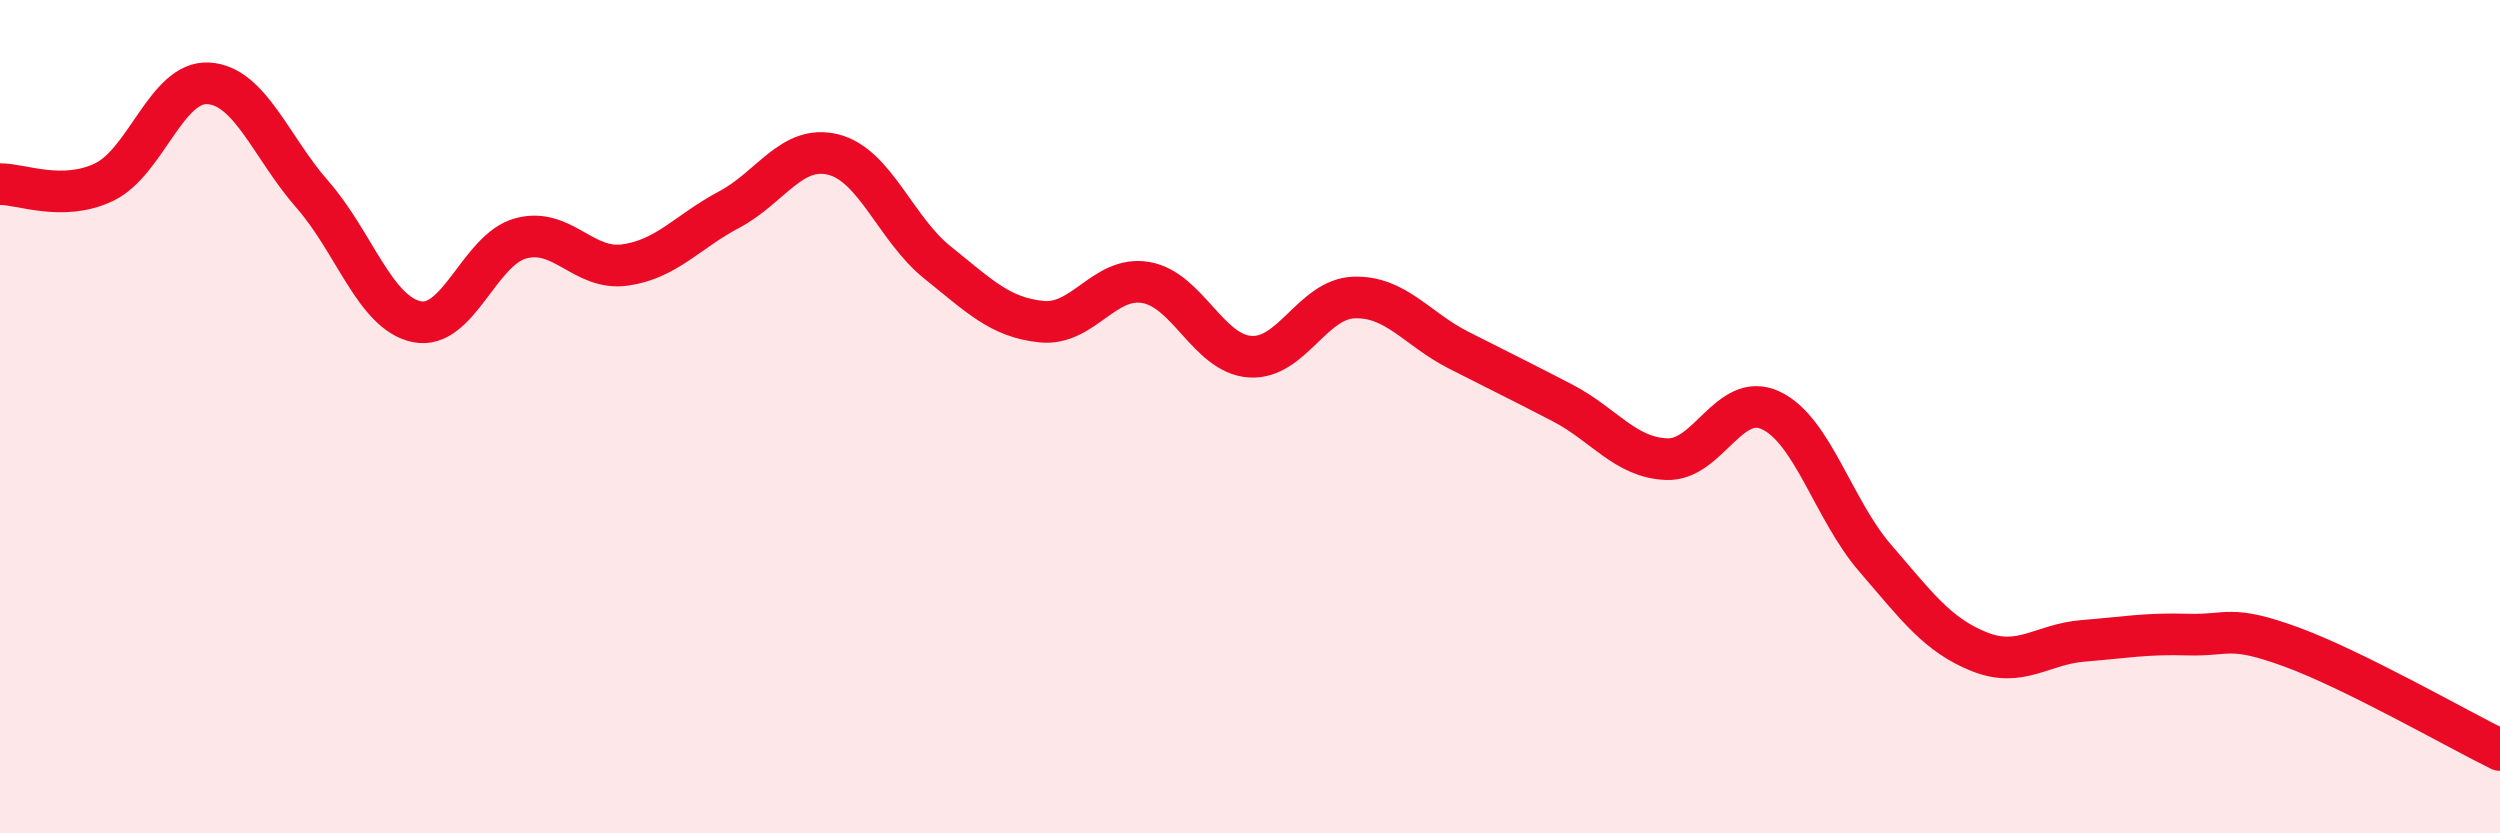 
    <svg width="60" height="20" viewBox="0 0 60 20" xmlns="http://www.w3.org/2000/svg">
      <path
        d="M 0,4.42 C 0.5,4.41 1.5,4.85 2.5,4.37 C 3.5,3.89 4,1.94 5,2 C 6,2.06 6.5,3.53 7.5,4.67 C 8.5,5.81 9,7.51 10,7.72 C 11,7.93 11.5,5.99 12.5,5.72 C 13.5,5.45 14,6.5 15,6.36 C 16,6.22 16.5,5.56 17.5,5.03 C 18.5,4.5 19,3.46 20,3.71 C 21,3.96 21.5,5.5 22.5,6.3 C 23.5,7.1 24,7.62 25,7.72 C 26,7.82 26.5,6.61 27.5,6.78 C 28.5,6.95 29,8.49 30,8.56 C 31,8.63 31.5,7.17 32.5,7.14 C 33.5,7.11 34,7.89 35,8.4 C 36,8.91 36.5,9.15 37.5,9.67 C 38.5,10.19 39,10.98 40,11.02 C 41,11.06 41.5,9.38 42.5,9.85 C 43.5,10.32 44,12.23 45,13.39 C 46,14.55 46.5,15.24 47.5,15.64 C 48.5,16.04 49,15.46 50,15.38 C 51,15.3 51.5,15.2 52.5,15.23 C 53.5,15.26 53.5,14.98 55,15.53 C 56.5,16.08 59,17.51 60,18L60 20L0 20Z"
        fill="#EB0A25"
        opacity="0.1"
        stroke-linecap="round"
        stroke-linejoin="round"
      />
      <path
        d="M 0,4.42 C 0.5,4.41 1.5,4.85 2.5,4.37 C 3.5,3.89 4,1.94 5,2 C 6,2.06 6.5,3.53 7.5,4.67 C 8.5,5.81 9,7.51 10,7.72 C 11,7.93 11.5,5.99 12.5,5.72 C 13.5,5.45 14,6.5 15,6.36 C 16,6.22 16.5,5.56 17.5,5.03 C 18.5,4.5 19,3.46 20,3.71 C 21,3.96 21.5,5.5 22.5,6.3 C 23.5,7.1 24,7.62 25,7.72 C 26,7.82 26.5,6.61 27.5,6.78 C 28.5,6.95 29,8.49 30,8.56 C 31,8.63 31.5,7.17 32.5,7.14 C 33.5,7.11 34,7.89 35,8.4 C 36,8.91 36.5,9.15 37.5,9.67 C 38.5,10.19 39,10.98 40,11.02 C 41,11.06 41.5,9.38 42.5,9.85 C 43.5,10.32 44,12.23 45,13.39 C 46,14.55 46.5,15.24 47.5,15.64 C 48.5,16.04 49,15.46 50,15.38 C 51,15.3 51.5,15.2 52.5,15.23 C 53.5,15.26 53.5,14.98 55,15.53 C 56.5,16.08 59,17.51 60,18"
        stroke="#EB0A25"
        stroke-width="1"
        fill="none"
        stroke-linecap="round"
        stroke-linejoin="round"
      />
    </svg>
  